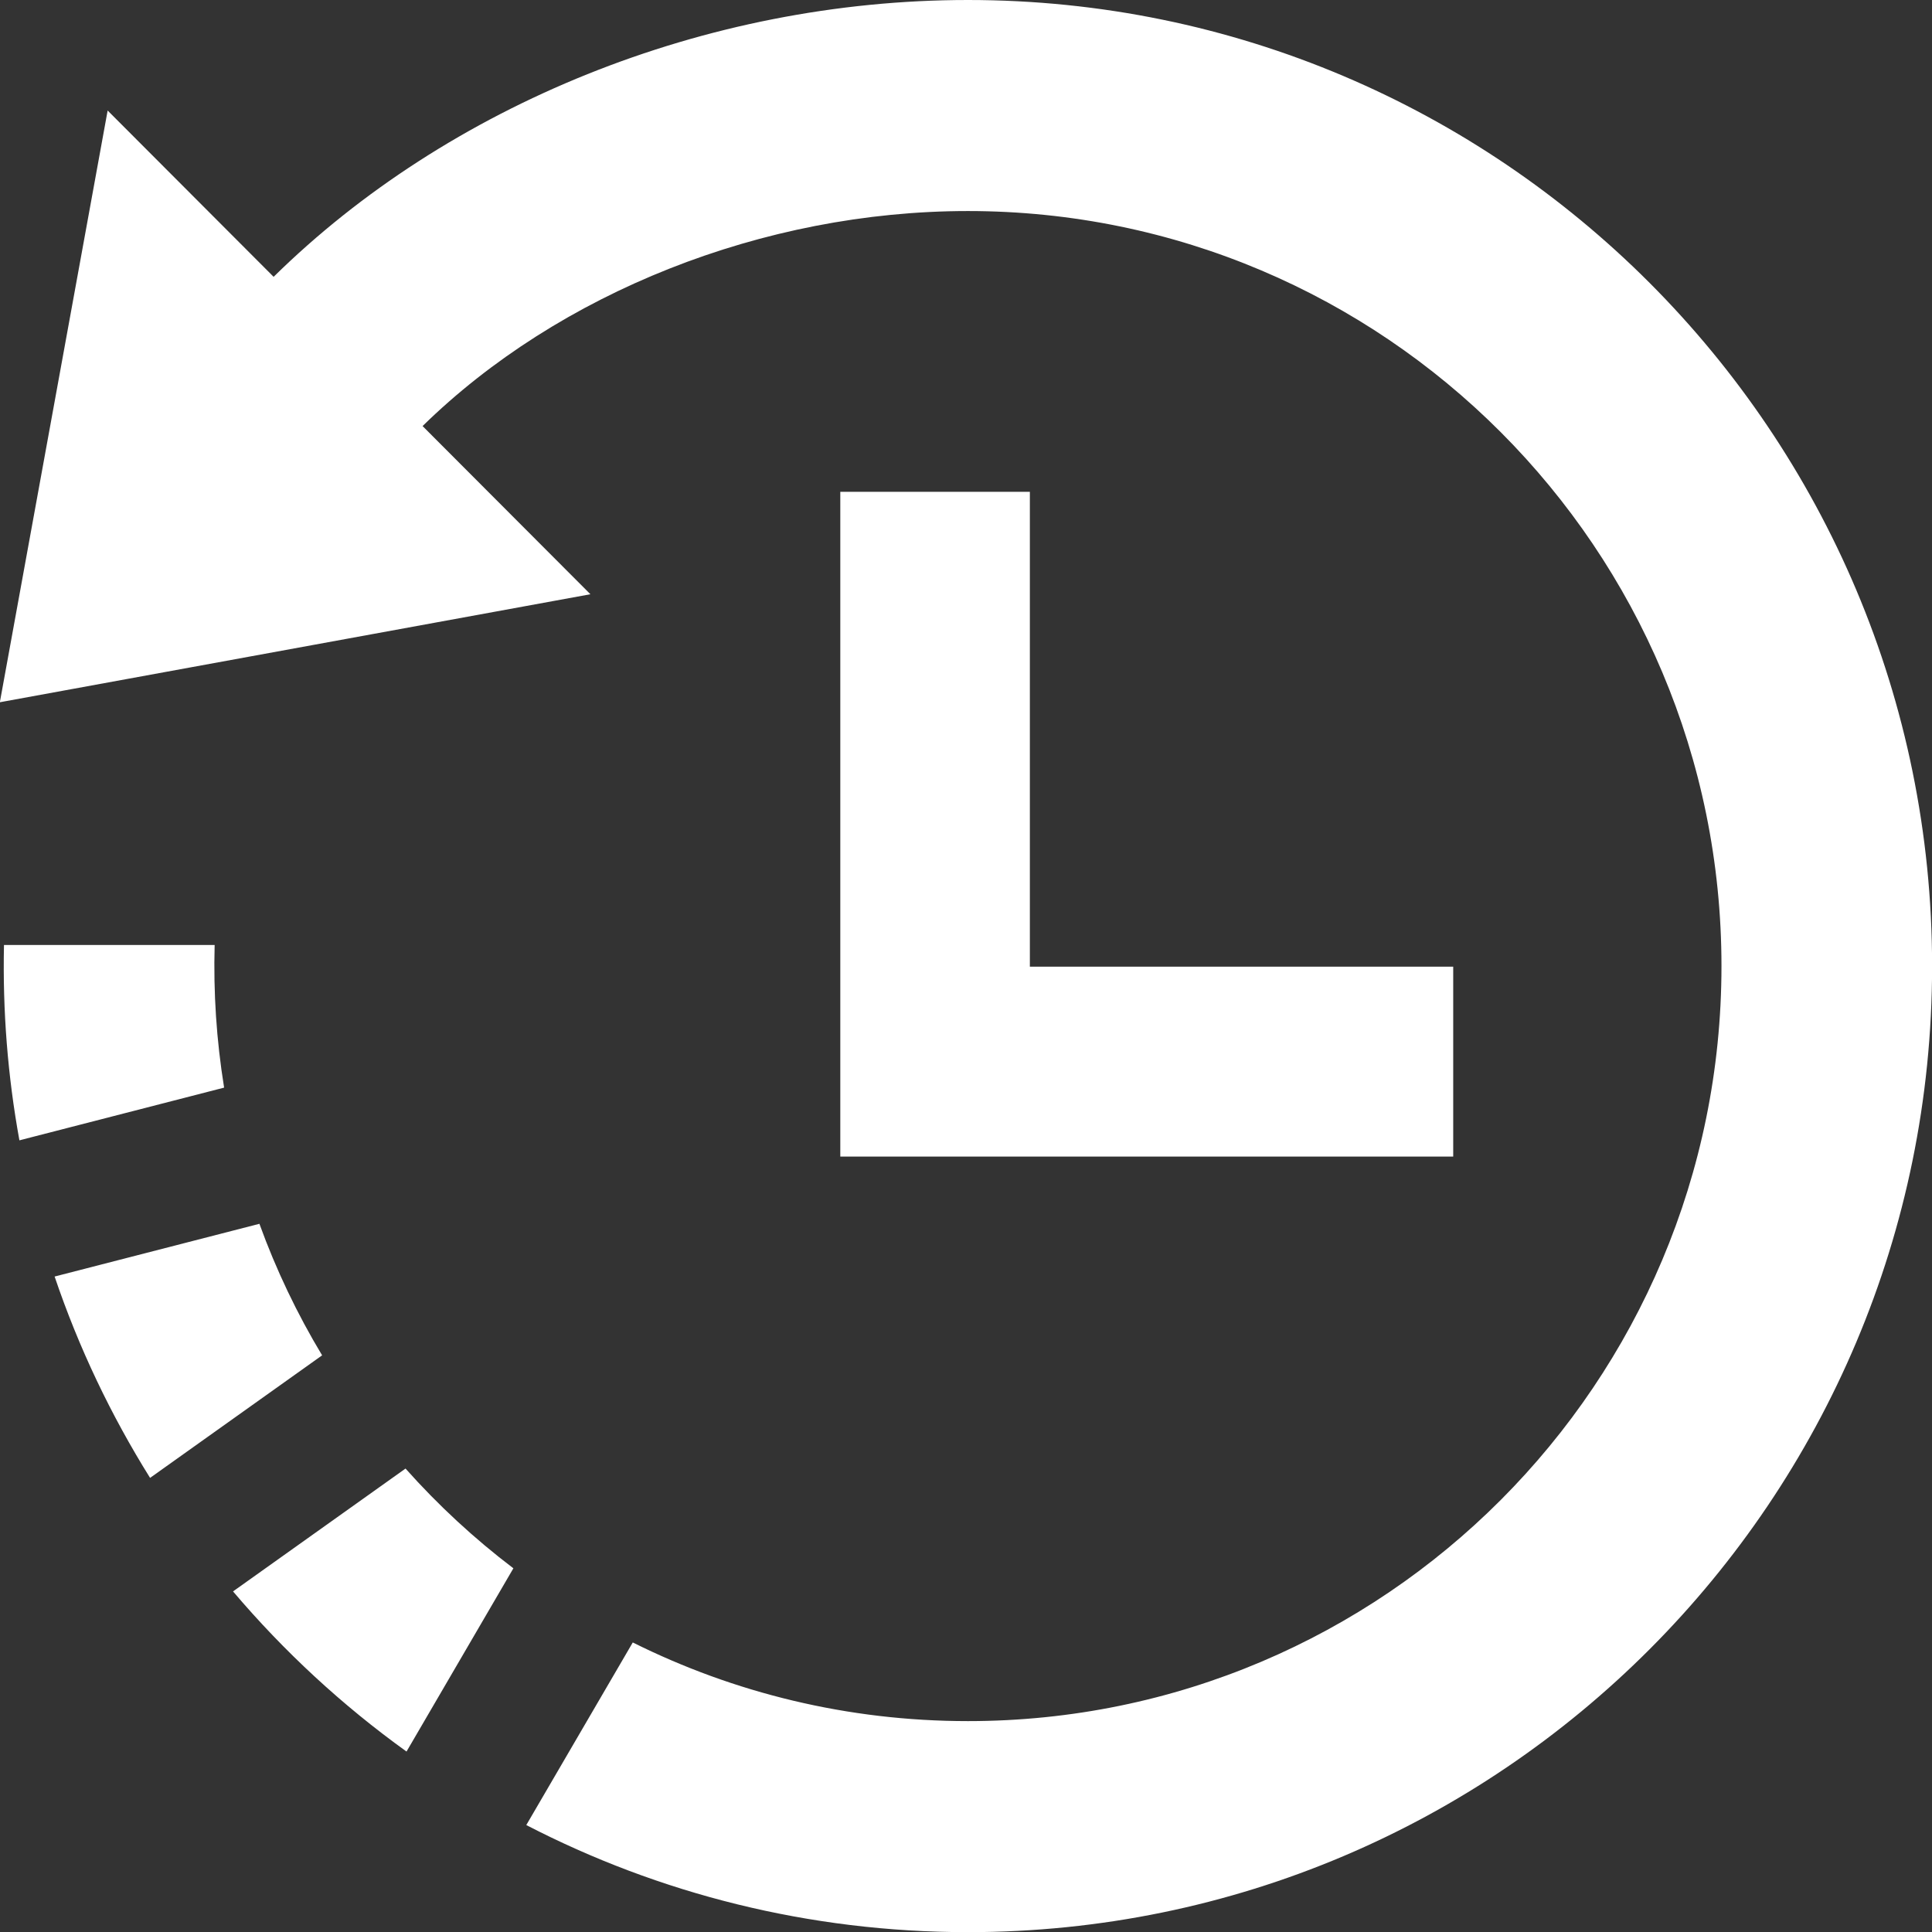 <svg 
 xmlns="http://www.w3.org/2000/svg"
 xmlns:xlink="http://www.w3.org/1999/xlink"
 width="128px" height="128px">
<rect width="100%" height="100%" fill="#333333" stroke="none"/>
<path fill-rule="evenodd"  fill="rgb(255, 255, 255)"
 d="M14.221,62.607 C14.135,65.766 14.338,68.897 14.848,72.058 C14.848,72.058 1.286,75.550 1.286,75.550 C0.508,71.272 0.170,66.975 0.264,62.607 C0.264,62.607 14.221,62.607 14.221,62.607 C14.221,62.607 14.221,62.607 14.221,62.607 ZM9.943,97.914 C9.943,97.914 21.341,89.795 21.341,89.795 C19.690,87.051 18.294,84.135 17.187,81.080 C17.187,81.080 3.618,84.574 3.618,84.574 C5.215,89.292 7.350,93.761 9.943,97.914 ZM34.013,103.904 C31.422,101.937 29.028,99.723 26.867,97.296 C26.867,97.296 15.439,105.435 15.439,105.435 C18.822,109.422 22.682,112.989 26.933,116.045 C26.933,116.045 34.013,103.904 34.013,103.904 ZM64.127,0.000 C46.695,0.000 29.654,6.997 18.128,18.340 C18.128,18.340 7.132,7.323 7.132,7.323 C7.132,7.323 -0.010,46.526 -0.010,46.526 C-0.010,46.526 39.117,39.370 39.117,39.370 C39.117,39.370 27.997,28.228 27.997,28.228 C36.997,19.415 50.548,13.982 64.127,13.982 C91.700,13.982 114.052,36.378 114.052,64.005 C114.052,91.632 91.700,114.028 64.127,114.028 C56.149,114.028 48.611,112.150 41.923,108.817 C41.923,108.817 34.868,120.915 34.868,120.915 C43.635,125.448 53.582,128.010 64.127,128.010 C99.406,128.010 128.006,99.354 128.006,64.005 C128.006,28.656 99.406,0.000 64.127,0.000 ZM96.279,64.044 C96.279,64.044 68.231,64.044 68.231,64.044 C68.231,64.044 68.231,32.585 68.231,32.585 C68.231,32.585 55.672,32.585 55.672,32.585 C55.672,32.585 55.672,76.627 55.672,76.627 C55.672,76.627 96.279,76.627 96.279,76.627 C96.279,76.627 96.279,64.044 96.279,64.044 Z"/>
</svg>